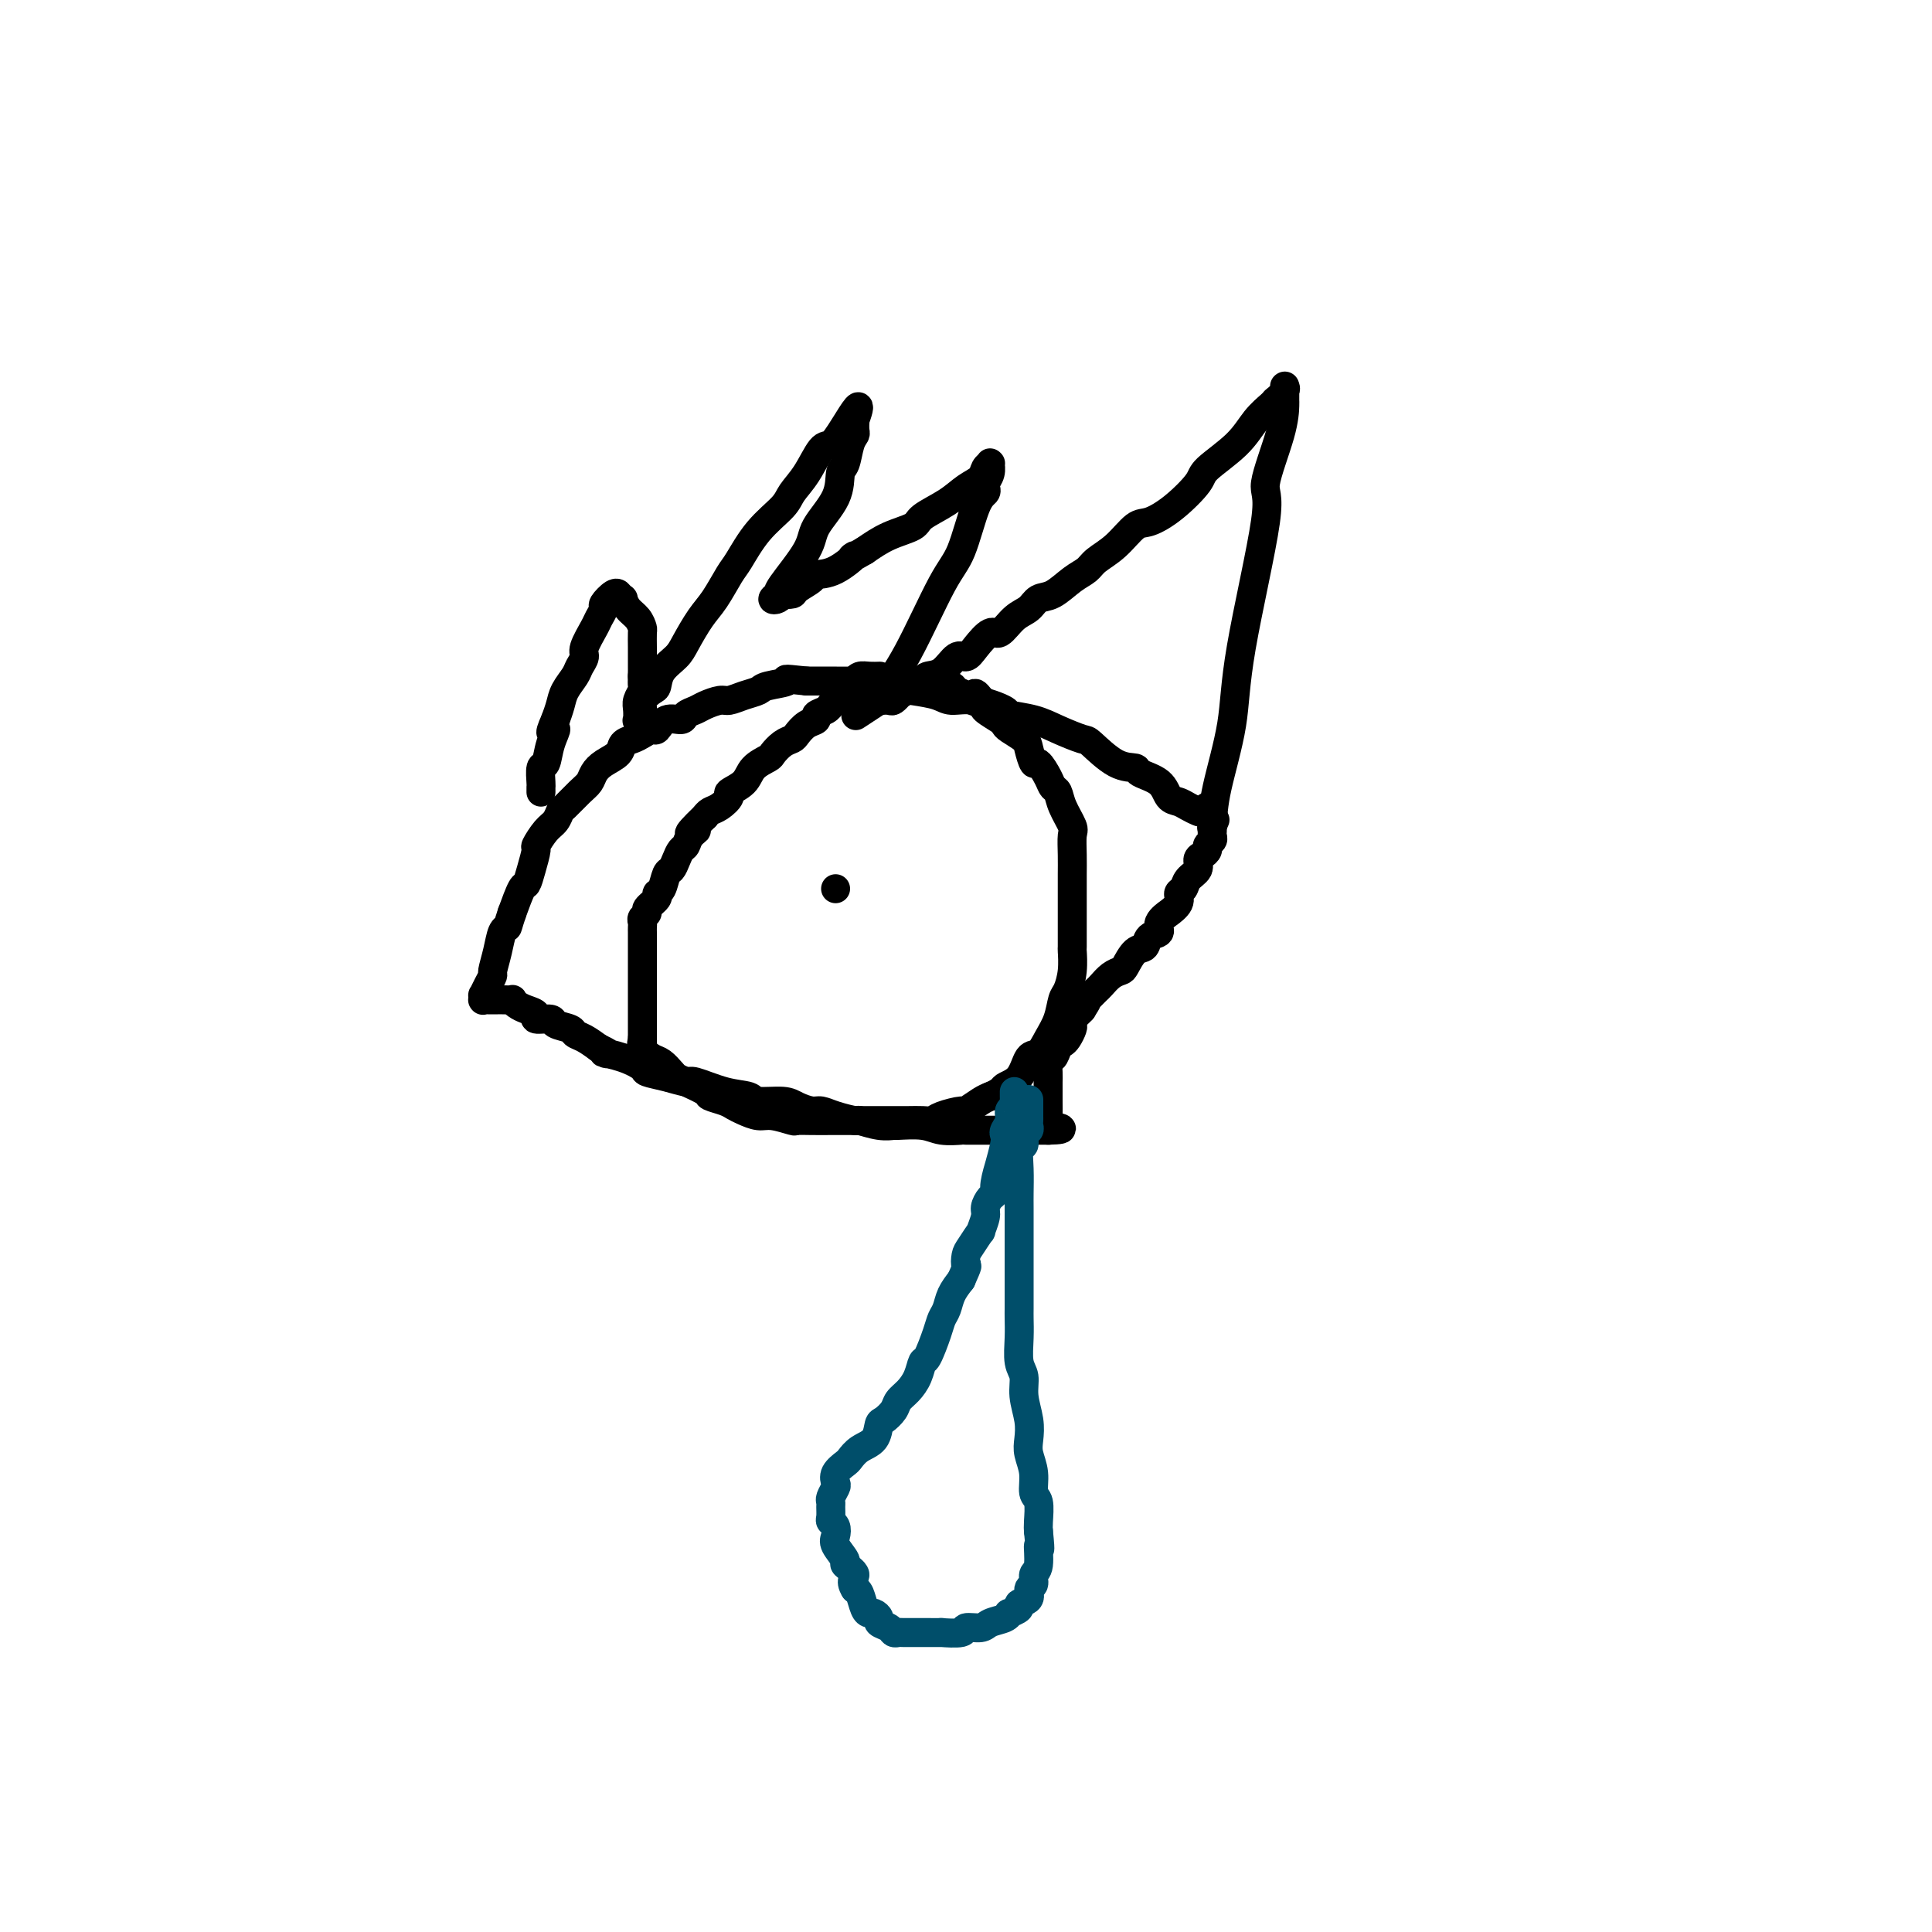 <svg viewBox='0 0 400 400' version='1.1' xmlns='http://www.w3.org/2000/svg' xmlns:xlink='http://www.w3.org/1999/xlink'><g fill='none' stroke='#000000' stroke-width='6' stroke-linecap='round' stroke-linejoin='round'><path d='M250,167c0.510,0.029 1.020,0.057 1,0c-0.020,-0.057 -0.572,-0.201 -1,0c-0.428,0.201 -0.734,0.746 -1,1c-0.266,0.254 -0.491,0.216 -1,0c-0.509,-0.216 -1.300,-0.611 -2,-1c-0.700,-0.389 -1.309,-0.774 -2,-1c-0.691,-0.226 -1.463,-0.295 -2,-1c-0.537,-0.705 -0.837,-2.046 -2,-3c-1.163,-0.954 -3.187,-1.522 -4,-2c-0.813,-0.478 -0.415,-0.866 -1,-1c-0.585,-0.134 -2.153,-0.014 -4,-1c-1.847,-0.986 -3.974,-3.076 -5,-4c-1.026,-0.924 -0.949,-0.680 -2,-1c-1.051,-0.320 -3.228,-1.204 -5,-2c-1.772,-0.796 -3.139,-1.505 -5,-2c-1.861,-0.495 -4.215,-0.777 -5,-1c-0.785,-0.223 -0.000,-0.389 -1,-1c-1.000,-0.611 -3.785,-1.669 -6,-2c-2.215,-0.331 -3.861,0.065 -5,0c-1.139,-0.065 -1.770,-0.592 -3,-1c-1.230,-0.408 -3.059,-0.698 -5,-1c-1.941,-0.302 -3.995,-0.617 -6,-1c-2.005,-0.383 -3.963,-0.835 -5,-1c-1.037,-0.165 -1.154,-0.044 -2,0c-0.846,0.044 -2.420,0.012 -4,0c-1.580,-0.012 -3.166,-0.003 -4,0c-0.834,0.003 -0.917,0.002 -1,0'/><path d='M167,141c-6.100,-0.666 -3.851,-0.332 -4,0c-0.149,0.332 -2.696,0.663 -4,1c-1.304,0.337 -1.364,0.682 -2,1c-0.636,0.318 -1.847,0.610 -3,1c-1.153,0.390 -2.250,0.878 -3,1c-0.750,0.122 -1.155,-0.121 -2,0c-0.845,0.121 -2.131,0.605 -3,1c-0.869,0.395 -1.322,0.702 -2,1c-0.678,0.298 -1.581,0.587 -2,1c-0.419,0.413 -0.353,0.951 -1,1c-0.647,0.049 -2.007,-0.390 -3,0c-0.993,0.390 -1.618,1.609 -2,2c-0.382,0.391 -0.520,-0.047 -1,0c-0.480,0.047 -1.301,0.579 -2,1c-0.699,0.421 -1.276,0.732 -2,1c-0.724,0.268 -1.594,0.495 -2,1c-0.406,0.505 -0.348,1.289 -1,2c-0.652,0.711 -2.013,1.350 -3,2c-0.987,0.650 -1.598,1.311 -2,2c-0.402,0.689 -0.593,1.406 -1,2c-0.407,0.594 -1.029,1.064 -2,2c-0.971,0.936 -2.292,2.339 -3,3c-0.708,0.661 -0.802,0.580 -1,1c-0.198,0.420 -0.501,1.340 -1,2c-0.499,0.660 -1.195,1.060 -2,2c-0.805,0.940 -1.721,2.420 -2,3c-0.279,0.580 0.077,0.260 0,1c-0.077,0.740 -0.588,2.538 -1,4c-0.412,1.462 -0.726,2.586 -1,3c-0.274,0.414 -0.507,0.118 -1,1c-0.493,0.882 -1.247,2.941 -2,5'/><path d='M106,189c-0.951,2.833 -0.828,2.915 -1,3c-0.172,0.085 -0.637,0.172 -1,1c-0.363,0.828 -0.623,2.398 -1,4c-0.377,1.602 -0.872,3.237 -1,4c-0.128,0.763 0.109,0.653 0,1c-0.109,0.347 -0.565,1.151 -1,2c-0.435,0.849 -0.848,1.744 -1,2c-0.152,0.256 -0.041,-0.128 0,0c0.041,0.128 0.014,0.766 0,1c-0.014,0.234 -0.015,0.063 0,0c0.015,-0.063 0.046,-0.017 0,0c-0.046,0.017 -0.168,0.004 0,0c0.168,-0.004 0.627,-0.001 1,0c0.373,0.001 0.660,-0.001 1,0c0.340,0.001 0.735,0.003 1,0c0.265,-0.003 0.402,-0.012 1,0c0.598,0.012 1.657,0.044 2,0c0.343,-0.044 -0.030,-0.166 0,0c0.030,0.166 0.464,0.618 1,1c0.536,0.382 1.174,0.694 2,1c0.826,0.306 1.840,0.607 2,1c0.160,0.393 -0.533,0.879 0,1c0.533,0.121 2.292,-0.123 3,0c0.708,0.123 0.367,0.613 1,1c0.633,0.387 2.242,0.671 3,1c0.758,0.329 0.666,0.704 1,1c0.334,0.296 1.096,0.513 2,1c0.904,0.487 1.952,1.243 3,2'/><path d='M124,217c3.761,1.742 1.163,1.096 1,1c-0.163,-0.096 2.111,0.357 4,1c1.889,0.643 3.395,1.477 4,2c0.605,0.523 0.309,0.735 1,1c0.691,0.265 2.367,0.581 4,1c1.633,0.419 3.221,0.939 4,1c0.779,0.061 0.747,-0.338 2,0c1.253,0.338 3.791,1.414 6,2c2.209,0.586 4.090,0.683 5,1c0.910,0.317 0.848,0.855 2,1c1.152,0.145 3.517,-0.102 5,0c1.483,0.102 2.083,0.553 3,1c0.917,0.447 2.152,0.889 3,1c0.848,0.111 1.311,-0.110 2,0c0.689,0.110 1.604,0.551 3,1c1.396,0.449 3.274,0.905 4,1c0.726,0.095 0.302,-0.172 1,0c0.698,0.172 2.520,0.782 4,1c1.480,0.218 2.618,0.044 3,0c0.382,-0.044 0.008,0.041 1,0c0.992,-0.041 3.349,-0.207 5,0c1.651,0.207 2.597,0.788 4,1c1.403,0.212 3.262,0.057 4,0c0.738,-0.057 0.355,-0.015 1,0c0.645,0.015 2.318,0.004 4,0c1.682,-0.004 3.372,-0.001 4,0c0.628,0.001 0.193,0.000 1,0c0.807,-0.000 2.855,-0.000 4,0c1.145,0.000 1.385,0.000 2,0c0.615,-0.000 1.604,-0.000 2,0c0.396,0.000 0.198,0.000 0,0'/><path d='M217,234c5.415,-0.087 1.451,-0.804 0,-1c-1.451,-0.196 -0.389,0.130 0,0c0.389,-0.130 0.104,-0.716 0,-1c-0.104,-0.284 -0.028,-0.264 0,-1c0.028,-0.736 0.008,-2.226 0,-3c-0.008,-0.774 -0.003,-0.832 0,-1c0.003,-0.168 0.004,-0.446 0,-1c-0.004,-0.554 -0.012,-1.385 0,-2c0.012,-0.615 0.045,-1.016 0,-2c-0.045,-0.984 -0.167,-2.553 0,-3c0.167,-0.447 0.623,0.227 1,0c0.377,-0.227 0.676,-1.356 1,-2c0.324,-0.644 0.675,-0.802 1,-1c0.325,-0.198 0.626,-0.434 1,-1c0.374,-0.566 0.821,-1.461 1,-2c0.179,-0.539 0.089,-0.722 0,-1c-0.089,-0.278 -0.178,-0.652 0,-1c0.178,-0.348 0.622,-0.671 1,-1c0.378,-0.329 0.689,-0.665 1,-1'/><path d='M224,209c1.322,-2.013 1.127,-2.044 1,-2c-0.127,0.044 -0.186,0.163 0,0c0.186,-0.163 0.617,-0.607 1,-1c0.383,-0.393 0.718,-0.733 1,-1c0.282,-0.267 0.512,-0.461 1,-1c0.488,-0.539 1.234,-1.425 2,-2c0.766,-0.575 1.552,-0.841 2,-1c0.448,-0.159 0.559,-0.213 1,-1c0.441,-0.787 1.212,-2.307 2,-3c0.788,-0.693 1.592,-0.558 2,-1c0.408,-0.442 0.419,-1.462 1,-2c0.581,-0.538 1.733,-0.595 2,-1c0.267,-0.405 -0.350,-1.159 0,-2c0.350,-0.841 1.666,-1.769 2,-2c0.334,-0.231 -0.315,0.233 0,0c0.315,-0.233 1.595,-1.164 2,-2c0.405,-0.836 -0.064,-1.576 0,-2c0.064,-0.424 0.661,-0.533 1,-1c0.339,-0.467 0.421,-1.291 1,-2c0.579,-0.709 1.657,-1.303 2,-2c0.343,-0.697 -0.048,-1.496 0,-2c0.048,-0.504 0.535,-0.712 1,-1c0.465,-0.288 0.909,-0.655 1,-1c0.091,-0.345 -0.172,-0.667 0,-1c0.172,-0.333 0.778,-0.677 1,-1c0.222,-0.323 0.059,-0.626 0,-1c-0.059,-0.374 -0.016,-0.818 0,-1c0.016,-0.182 0.004,-0.100 0,0c-0.004,0.100 -0.001,0.219 0,0c0.001,-0.219 0.000,-0.777 0,-1c-0.000,-0.223 -0.000,-0.112 0,0'/><path d='M251,171c1.083,-2.476 0.292,-0.667 0,0c-0.292,0.667 -0.083,0.190 0,0c0.083,-0.190 0.042,-0.095 0,0'/><path d='M251,171c0.101,-2.196 0.203,-4.391 1,-8c0.797,-3.609 2.291,-8.631 3,-13c0.709,-4.369 0.635,-8.085 2,-16c1.365,-7.915 4.170,-20.029 5,-26c0.830,-5.971 -0.313,-5.799 0,-8c0.313,-2.201 2.084,-6.775 3,-10c0.916,-3.225 0.977,-5.103 1,-6c0.023,-0.897 0.006,-0.815 0,-1c-0.006,-0.185 -0.002,-0.639 0,-1c0.002,-0.361 0.002,-0.630 0,-1c-0.002,-0.370 -0.006,-0.839 0,-1c0.006,-0.161 0.022,-0.012 0,0c-0.022,0.012 -0.083,-0.112 0,0c0.083,0.112 0.309,0.461 0,1c-0.309,0.539 -1.155,1.270 -2,2'/><path d='M264,83c-0.394,0.416 -0.379,0.454 -1,1c-0.621,0.546 -1.880,1.598 -3,3c-1.120,1.402 -2.103,3.154 -4,5c-1.897,1.846 -4.709,3.787 -6,5c-1.291,1.213 -1.061,1.696 -2,3c-0.939,1.304 -3.046,3.427 -5,5c-1.954,1.573 -3.755,2.596 -5,3c-1.245,0.404 -1.935,0.190 -3,1c-1.065,0.810 -2.504,2.645 -4,4c-1.496,1.355 -3.048,2.232 -4,3c-0.952,0.768 -1.304,1.428 -2,2c-0.696,0.572 -1.736,1.058 -3,2c-1.264,0.942 -2.751,2.341 -4,3c-1.249,0.659 -2.259,0.577 -3,1c-0.741,0.423 -1.213,1.352 -2,2c-0.787,0.648 -1.887,1.015 -3,2c-1.113,0.985 -2.237,2.587 -3,3c-0.763,0.413 -1.166,-0.362 -2,0c-0.834,0.362 -2.101,1.861 -3,3c-0.899,1.139 -1.431,1.916 -2,2c-0.569,0.084 -1.176,-0.526 -2,0c-0.824,0.526 -1.864,2.187 -3,3c-1.136,0.813 -2.366,0.777 -3,1c-0.634,0.223 -0.671,0.705 -1,1c-0.329,0.295 -0.952,0.405 -2,1c-1.048,0.595 -2.523,1.676 -3,2c-0.477,0.324 0.043,-0.109 0,0c-0.043,0.109 -0.651,0.761 -1,1c-0.349,0.239 -0.440,0.064 -1,0c-0.560,-0.064 -1.589,-0.018 -2,0c-0.411,0.018 -0.206,0.009 0,0'/><path d='M182,145c-9.437,6.191 -2.530,1.670 0,0c2.530,-1.670 0.683,-0.488 0,0c-0.683,0.488 -0.202,0.282 0,0c0.202,-0.282 0.126,-0.639 1,-2c0.874,-1.361 2.697,-3.727 5,-8c2.303,-4.273 5.087,-10.455 7,-14c1.913,-3.545 2.957,-4.455 4,-7c1.043,-2.545 2.087,-6.726 3,-9c0.913,-2.274 1.695,-2.641 2,-3c0.305,-0.359 0.134,-0.709 0,-1c-0.134,-0.291 -0.232,-0.523 0,-1c0.232,-0.477 0.795,-1.200 1,-2c0.205,-0.800 0.051,-1.676 0,-2c-0.051,-0.324 -0.001,-0.095 0,0c0.001,0.095 -0.047,0.055 0,0c0.047,-0.055 0.188,-0.125 0,0c-0.188,0.125 -0.706,0.446 -1,1c-0.294,0.554 -0.366,1.342 -1,2c-0.634,0.658 -1.831,1.187 -3,2c-1.169,0.813 -2.311,1.911 -4,3c-1.689,1.089 -3.927,2.168 -5,3c-1.073,0.832 -0.981,1.416 -2,2c-1.019,0.584 -3.148,1.167 -5,2c-1.852,0.833 -3.426,1.917 -5,3'/><path d='M179,114c-4.297,2.534 -2.038,0.867 -2,1c0.038,0.133 -2.145,2.064 -4,3c-1.855,0.936 -3.380,0.878 -4,1c-0.620,0.122 -0.333,0.424 -1,1c-0.667,0.576 -2.286,1.426 -3,2c-0.714,0.574 -0.522,0.873 -1,1c-0.478,0.127 -1.627,0.083 -2,0c-0.373,-0.083 0.028,-0.206 0,0c-0.028,0.206 -0.487,0.740 -1,1c-0.513,0.260 -1.080,0.245 -1,0c0.080,-0.245 0.806,-0.721 1,-1c0.194,-0.279 -0.145,-0.362 1,-2c1.145,-1.638 3.774,-4.831 5,-7c1.226,-2.169 1.049,-3.312 2,-5c0.951,-1.688 3.029,-3.920 4,-6c0.971,-2.080 0.835,-4.009 1,-5c0.165,-0.991 0.633,-1.043 1,-2c0.367,-0.957 0.634,-2.820 1,-4c0.366,-1.180 0.830,-1.676 1,-2c0.170,-0.324 0.046,-0.476 0,-1c-0.046,-0.524 -0.012,-1.419 0,-2c0.012,-0.581 0.003,-0.849 0,-1c-0.003,-0.151 -0.001,-0.186 0,0c0.001,0.186 0.000,0.593 0,1'/><path d='M177,87c2.027,-5.587 -0.406,-1.554 -2,1c-1.594,2.554 -2.350,3.631 -3,4c-0.650,0.369 -1.195,0.032 -2,1c-0.805,0.968 -1.872,3.243 -3,5c-1.128,1.757 -2.318,2.996 -3,4c-0.682,1.004 -0.857,1.774 -2,3c-1.143,1.226 -3.253,2.910 -5,5c-1.747,2.090 -3.129,4.587 -4,6c-0.871,1.413 -1.229,1.743 -2,3c-0.771,1.257 -1.954,3.441 -3,5c-1.046,1.559 -1.954,2.491 -3,4c-1.046,1.509 -2.229,3.594 -3,5c-0.771,1.406 -1.128,2.134 -2,3c-0.872,0.866 -2.257,1.870 -3,3c-0.743,1.130 -0.844,2.387 -1,3c-0.156,0.613 -0.367,0.581 -1,1c-0.633,0.419 -1.686,1.289 -2,2c-0.314,0.711 0.112,1.264 0,2c-0.112,0.736 -0.762,1.655 -1,2c-0.238,0.345 -0.065,0.115 0,0c0.065,-0.115 0.021,-0.115 0,0c-0.021,0.115 -0.020,0.344 0,0c0.020,-0.344 0.058,-1.261 0,-2c-0.058,-0.739 -0.211,-1.301 0,-2c0.211,-0.699 0.788,-1.534 1,-2c0.212,-0.466 0.061,-0.562 0,-1c-0.061,-0.438 -0.030,-1.219 0,-2'/><path d='M133,140c0.155,-1.339 0.041,-0.186 0,0c-0.041,0.186 -0.011,-0.596 0,-1c0.011,-0.404 0.003,-0.431 0,-1c-0.003,-0.569 -0.000,-1.682 0,-2c0.000,-0.318 -0.002,0.157 0,0c0.002,-0.157 0.008,-0.948 0,-2c-0.008,-1.052 -0.031,-2.367 0,-3c0.031,-0.633 0.114,-0.585 0,-1c-0.114,-0.415 -0.427,-1.292 -1,-2c-0.573,-0.708 -1.407,-1.247 -2,-2c-0.593,-0.753 -0.943,-1.718 -1,-2c-0.057,-0.282 0.181,0.121 0,0c-0.181,-0.121 -0.780,-0.764 -1,-1c-0.220,-0.236 -0.061,-0.065 0,0c0.061,0.065 0.023,0.024 0,0c-0.023,-0.024 -0.030,-0.033 0,0c0.030,0.033 0.096,0.106 0,0c-0.096,-0.106 -0.353,-0.392 -1,0c-0.647,0.392 -1.684,1.464 -2,2c-0.316,0.536 0.088,0.538 0,1c-0.088,0.462 -0.668,1.384 -1,2c-0.332,0.616 -0.417,0.927 -1,2c-0.583,1.073 -1.666,2.909 -2,4c-0.334,1.091 0.079,1.436 0,2c-0.079,0.564 -0.651,1.347 -1,2c-0.349,0.653 -0.475,1.175 -1,2c-0.525,0.825 -1.449,1.953 -2,3c-0.551,1.047 -0.729,2.013 -1,3c-0.271,0.987 -0.636,1.993 -1,3'/><path d='M115,149c-1.962,4.357 -0.368,2.250 0,2c0.368,-0.250 -0.490,1.358 -1,3c-0.510,1.642 -0.673,3.319 -1,4c-0.327,0.681 -0.820,0.365 -1,1c-0.180,0.635 -0.048,2.222 0,3c0.048,0.778 0.013,0.748 0,1c-0.013,0.252 -0.004,0.786 0,1c0.004,0.214 0.002,0.107 0,0'/><path d='M182,140c-0.046,0.002 -0.092,0.004 0,0c0.092,-0.004 0.323,-0.012 0,0c-0.323,0.012 -1.201,0.046 -2,0c-0.799,-0.046 -1.520,-0.171 -2,0c-0.480,0.171 -0.720,0.637 -1,1c-0.280,0.363 -0.601,0.623 -1,1c-0.399,0.377 -0.877,0.871 -1,1c-0.123,0.129 0.110,-0.109 0,0c-0.110,0.109 -0.564,0.564 -1,1c-0.436,0.436 -0.853,0.853 -1,1c-0.147,0.147 -0.025,0.025 0,0c0.025,-0.025 -0.048,0.049 0,0c0.048,-0.049 0.215,-0.220 0,0c-0.215,0.220 -0.813,0.833 -1,1c-0.187,0.167 0.035,-0.111 0,0c-0.035,0.111 -0.328,0.611 -1,1c-0.672,0.389 -1.723,0.668 -2,1c-0.277,0.332 0.222,0.718 0,1c-0.222,0.282 -1.163,0.461 -2,1c-0.837,0.539 -1.570,1.439 -2,2c-0.430,0.561 -0.556,0.782 -1,1c-0.444,0.218 -1.205,0.432 -2,1c-0.795,0.568 -1.622,1.490 -2,2c-0.378,0.510 -0.306,0.608 -1,1c-0.694,0.392 -2.153,1.078 -3,2c-0.847,0.922 -1.081,2.078 -2,3c-0.919,0.922 -2.522,1.609 -3,2c-0.478,0.391 0.171,0.486 0,1c-0.171,0.514 -1.161,1.446 -2,2c-0.839,0.554 -1.525,0.730 -2,1c-0.475,0.270 -0.737,0.635 -1,1'/><path d='M146,169c-5.356,5.135 -2.744,3.473 -2,3c0.744,-0.473 -0.378,0.245 -1,1c-0.622,0.755 -0.744,1.548 -1,2c-0.256,0.452 -0.646,0.562 -1,1c-0.354,0.438 -0.674,1.203 -1,2c-0.326,0.797 -0.660,1.627 -1,2c-0.340,0.373 -0.687,0.289 -1,1c-0.313,0.711 -0.590,2.218 -1,3c-0.410,0.782 -0.951,0.839 -1,1c-0.049,0.161 0.393,0.424 0,1c-0.393,0.576 -1.622,1.464 -2,2c-0.378,0.536 0.095,0.722 0,1c-0.095,0.278 -0.757,0.650 -1,1c-0.243,0.350 -0.065,0.679 0,1c0.065,0.321 0.017,0.634 0,1c-0.017,0.366 -0.005,0.784 0,1c0.005,0.216 0.001,0.229 0,1c-0.001,0.771 -0.000,2.299 0,3c0.000,0.701 0.000,0.574 0,1c-0.000,0.426 -0.000,1.406 0,2c0.000,0.594 0.000,0.803 0,2c-0.000,1.197 -0.000,3.381 0,4c0.000,0.619 0.000,-0.329 0,0c-0.000,0.329 -0.000,1.933 0,3c0.000,1.067 0.000,1.596 0,2c-0.000,0.404 -0.000,0.683 0,1c0.000,0.317 0.000,0.673 0,1c-0.000,0.327 -0.000,0.624 0,1c0.000,0.376 0.000,0.832 0,1c-0.000,0.168 -0.000,0.048 0,0c0.000,-0.048 0.000,-0.024 0,0'/><path d='M133,215c0.026,3.909 0.091,1.681 0,1c-0.091,-0.681 -0.337,0.185 0,1c0.337,0.815 1.257,1.579 2,2c0.743,0.421 1.310,0.498 2,1c0.690,0.502 1.503,1.430 2,2c0.497,0.570 0.679,0.783 1,1c0.321,0.217 0.782,0.440 2,1c1.218,0.560 3.193,1.459 4,2c0.807,0.541 0.446,0.723 1,1c0.554,0.277 2.023,0.648 3,1c0.977,0.352 1.464,0.687 2,1c0.536,0.313 1.122,0.606 2,1c0.878,0.394 2.046,0.890 3,1c0.954,0.110 1.692,-0.167 3,0c1.308,0.167 3.185,0.777 4,1c0.815,0.223 0.567,0.060 1,0c0.433,-0.060 1.547,-0.016 3,0c1.453,0.016 3.246,0.004 4,0c0.754,-0.004 0.470,-0.001 1,0c0.530,0.001 1.874,0.000 3,0c1.126,-0.000 2.034,-0.000 3,0c0.966,0.000 1.988,0.001 3,0c1.012,-0.001 2.012,-0.003 3,0c0.988,0.003 1.964,0.011 3,0c1.036,-0.011 2.131,-0.040 3,0c0.869,0.040 1.510,0.148 2,0c0.490,-0.148 0.827,-0.551 2,-1c1.173,-0.449 3.180,-0.945 4,-1c0.820,-0.055 0.451,0.331 1,0c0.549,-0.331 2.014,-1.380 3,-2c0.986,-0.620 1.493,-0.810 2,-1'/><path d='M205,227c2.689,-1.168 2.411,-1.589 3,-2c0.589,-0.411 2.045,-0.811 3,-2c0.955,-1.189 1.408,-3.166 2,-4c0.592,-0.834 1.324,-0.526 2,-1c0.676,-0.474 1.295,-1.732 2,-3c0.705,-1.268 1.495,-2.547 2,-4c0.505,-1.453 0.724,-3.080 1,-4c0.276,-0.920 0.610,-1.134 1,-2c0.390,-0.866 0.837,-2.383 1,-4c0.163,-1.617 0.044,-3.332 0,-4c-0.044,-0.668 -0.012,-0.289 0,-1c0.012,-0.711 0.003,-2.514 0,-4c-0.003,-1.486 -0.001,-2.657 0,-4c0.001,-1.343 0.002,-2.858 0,-4c-0.002,-1.142 -0.007,-1.912 0,-3c0.007,-1.088 0.027,-2.495 0,-4c-0.027,-1.505 -0.102,-3.110 0,-4c0.102,-0.890 0.379,-1.066 0,-2c-0.379,-0.934 -1.415,-2.626 -2,-4c-0.585,-1.374 -0.720,-2.428 -1,-3c-0.280,-0.572 -0.705,-0.660 -1,-1c-0.295,-0.340 -0.458,-0.930 -1,-2c-0.542,-1.070 -1.462,-2.619 -2,-3c-0.538,-0.381 -0.694,0.406 -1,0c-0.306,-0.406 -0.762,-2.006 -1,-3c-0.238,-0.994 -0.257,-1.383 -1,-2c-0.743,-0.617 -2.210,-1.461 -3,-2c-0.790,-0.539 -0.902,-0.773 -1,-1c-0.098,-0.227 -0.180,-0.446 -1,-1c-0.820,-0.554 -2.377,-1.444 -3,-2c-0.623,-0.556 -0.311,-0.778 0,-1'/><path d='M204,146c-3.146,-4.355 -2.012,-1.741 -2,-1c0.012,0.741 -1.097,-0.390 -2,-1c-0.903,-0.610 -1.599,-0.699 -2,-1c-0.401,-0.301 -0.506,-0.813 -1,-1c-0.494,-0.187 -1.376,-0.050 -2,0c-0.624,0.050 -0.991,0.013 -1,0c-0.009,-0.013 0.338,-0.004 0,0c-0.338,0.004 -1.362,0.001 -2,0c-0.638,-0.001 -0.889,-0.000 -1,0c-0.111,0.000 -0.081,0.000 0,0c0.081,-0.000 0.214,-0.000 0,0c-0.214,0.000 -0.775,0.000 -1,0c-0.225,-0.000 -0.112,-0.000 0,0'/><path d='M173,184c0.000,0.000 0.000,0.000 0,0c0.000,0.000 0.000,0.000 0,0'/></g>
<g fill='none' stroke='#004E6A' stroke-width='6' stroke-linecap='round' stroke-linejoin='round'><path d='M213,228c0.001,-0.316 0.001,-0.631 0,0c-0.001,0.631 -0.004,2.209 0,3c0.004,0.791 0.016,0.793 0,1c-0.016,0.207 -0.061,0.617 0,1c0.061,0.383 0.226,0.740 0,1c-0.226,0.260 -0.845,0.422 -1,1c-0.155,0.578 0.155,1.570 0,2c-0.155,0.430 -0.774,0.298 -1,1c-0.226,0.702 -0.061,2.237 0,4c0.061,1.763 0.016,3.752 0,5c-0.016,1.248 -0.004,1.753 0,3c0.004,1.247 0.001,3.236 0,5c-0.001,1.764 -0.000,3.302 0,4c0.000,0.698 0.000,0.556 0,1c-0.000,0.444 0.000,1.475 0,3c-0.000,1.525 -0.001,3.546 0,5c0.001,1.454 0.004,2.342 0,3c-0.004,0.658 -0.016,1.087 0,2c0.016,0.913 0.061,2.309 0,4c-0.061,1.691 -0.226,3.678 0,5c0.226,1.322 0.844,1.981 1,3c0.156,1.019 -0.150,2.400 0,4c0.150,1.600 0.757,3.420 1,5c0.243,1.580 0.121,2.921 0,4c-0.121,1.079 -0.243,1.896 0,3c0.243,1.104 0.850,2.495 1,4c0.150,1.505 -0.156,3.125 0,4c0.156,0.875 0.773,1.005 1,2c0.227,0.995 0.065,2.856 0,4c-0.065,1.144 -0.032,1.572 0,2'/><path d='M215,317c0.601,5.876 0.104,3.065 0,3c-0.104,-0.065 0.184,2.616 0,4c-0.184,1.384 -0.842,1.470 -1,2c-0.158,0.530 0.184,1.504 0,2c-0.184,0.496 -0.894,0.515 -1,1c-0.106,0.485 0.392,1.436 0,2c-0.392,0.564 -1.675,0.743 -2,1c-0.325,0.257 0.309,0.593 0,1c-0.309,0.407 -1.562,0.884 -2,1c-0.438,0.116 -0.062,-0.127 0,0c0.062,0.127 -0.189,0.626 -1,1c-0.811,0.374 -2.180,0.622 -3,1c-0.820,0.378 -1.089,0.886 -2,1c-0.911,0.114 -2.464,-0.166 -3,0c-0.536,0.166 -0.056,0.776 -1,1c-0.944,0.224 -3.313,0.060 -4,0c-0.687,-0.060 0.306,-0.016 0,0c-0.306,0.016 -1.913,0.004 -3,0c-1.087,-0.004 -1.653,-0.000 -2,0c-0.347,0.000 -0.473,-0.003 -1,0c-0.527,0.003 -1.455,0.012 -2,0c-0.545,-0.012 -0.705,-0.044 -1,0c-0.295,0.044 -0.723,0.166 -1,0c-0.277,-0.166 -0.403,-0.619 -1,-1c-0.597,-0.381 -1.666,-0.692 -2,-1c-0.334,-0.308 0.065,-0.615 0,-1c-0.065,-0.385 -0.595,-0.849 -1,-1c-0.405,-0.151 -0.686,0.011 -1,0c-0.314,-0.011 -0.661,-0.195 -1,-1c-0.339,-0.805 -0.668,-2.230 -1,-3c-0.332,-0.770 -0.666,-0.885 -1,-1'/><path d='M177,329c-1.262,-1.955 0.082,-2.344 0,-3c-0.082,-0.656 -1.590,-1.580 -2,-2c-0.410,-0.420 0.279,-0.336 0,-1c-0.279,-0.664 -1.525,-2.075 -2,-3c-0.475,-0.925 -0.180,-1.365 0,-2c0.180,-0.635 0.245,-1.466 0,-2c-0.245,-0.534 -0.799,-0.772 -1,-1c-0.201,-0.228 -0.050,-0.446 0,-1c0.050,-0.554 -0.000,-1.443 0,-2c0.000,-0.557 0.051,-0.782 0,-1c-0.051,-0.218 -0.203,-0.430 0,-1c0.203,-0.570 0.761,-1.500 1,-2c0.239,-0.500 0.160,-0.571 0,-1c-0.160,-0.429 -0.400,-1.216 0,-2c0.400,-0.784 1.441,-1.566 2,-2c0.559,-0.434 0.635,-0.521 1,-1c0.365,-0.479 1.019,-1.350 2,-2c0.981,-0.650 2.290,-1.080 3,-2c0.710,-0.920 0.823,-2.329 1,-3c0.177,-0.671 0.418,-0.605 1,-1c0.582,-0.395 1.504,-1.252 2,-2c0.496,-0.748 0.566,-1.387 1,-2c0.434,-0.613 1.233,-1.200 2,-2c0.767,-0.800 1.501,-1.814 2,-3c0.499,-1.186 0.764,-2.543 1,-3c0.236,-0.457 0.444,-0.012 1,-1c0.556,-0.988 1.461,-3.408 2,-5c0.539,-1.592 0.711,-2.354 1,-3c0.289,-0.646 0.693,-1.174 1,-2c0.307,-0.826 0.516,-1.950 1,-3c0.484,-1.050 1.242,-2.025 2,-3'/><path d='M199,265c1.626,-3.671 1.191,-2.848 1,-3c-0.191,-0.152 -0.138,-1.280 0,-2c0.138,-0.720 0.362,-1.032 1,-2c0.638,-0.968 1.690,-2.592 2,-3c0.310,-0.408 -0.123,0.399 0,0c0.123,-0.399 0.802,-2.005 1,-3c0.198,-0.995 -0.087,-1.379 0,-2c0.087,-0.621 0.544,-1.480 1,-2c0.456,-0.520 0.910,-0.703 1,-1c0.090,-0.297 -0.186,-0.710 0,-2c0.186,-1.290 0.833,-3.458 1,-4c0.167,-0.542 -0.147,0.543 0,0c0.147,-0.543 0.756,-2.713 1,-4c0.244,-1.287 0.122,-1.693 0,-2c-0.122,-0.307 -0.243,-0.517 0,-1c0.243,-0.483 0.850,-1.239 1,-2c0.150,-0.761 -0.156,-1.527 0,-2c0.156,-0.473 0.774,-0.652 1,-1c0.226,-0.348 0.061,-0.864 0,-1c-0.061,-0.136 -0.016,0.107 0,0c0.016,-0.107 0.004,-0.565 0,-1c-0.004,-0.435 -0.001,-0.849 0,-1c0.001,-0.151 0.000,-0.041 0,0c-0.000,0.041 -0.000,0.012 0,0c0.000,-0.012 0.000,-0.006 0,0'/></g>
</svg>